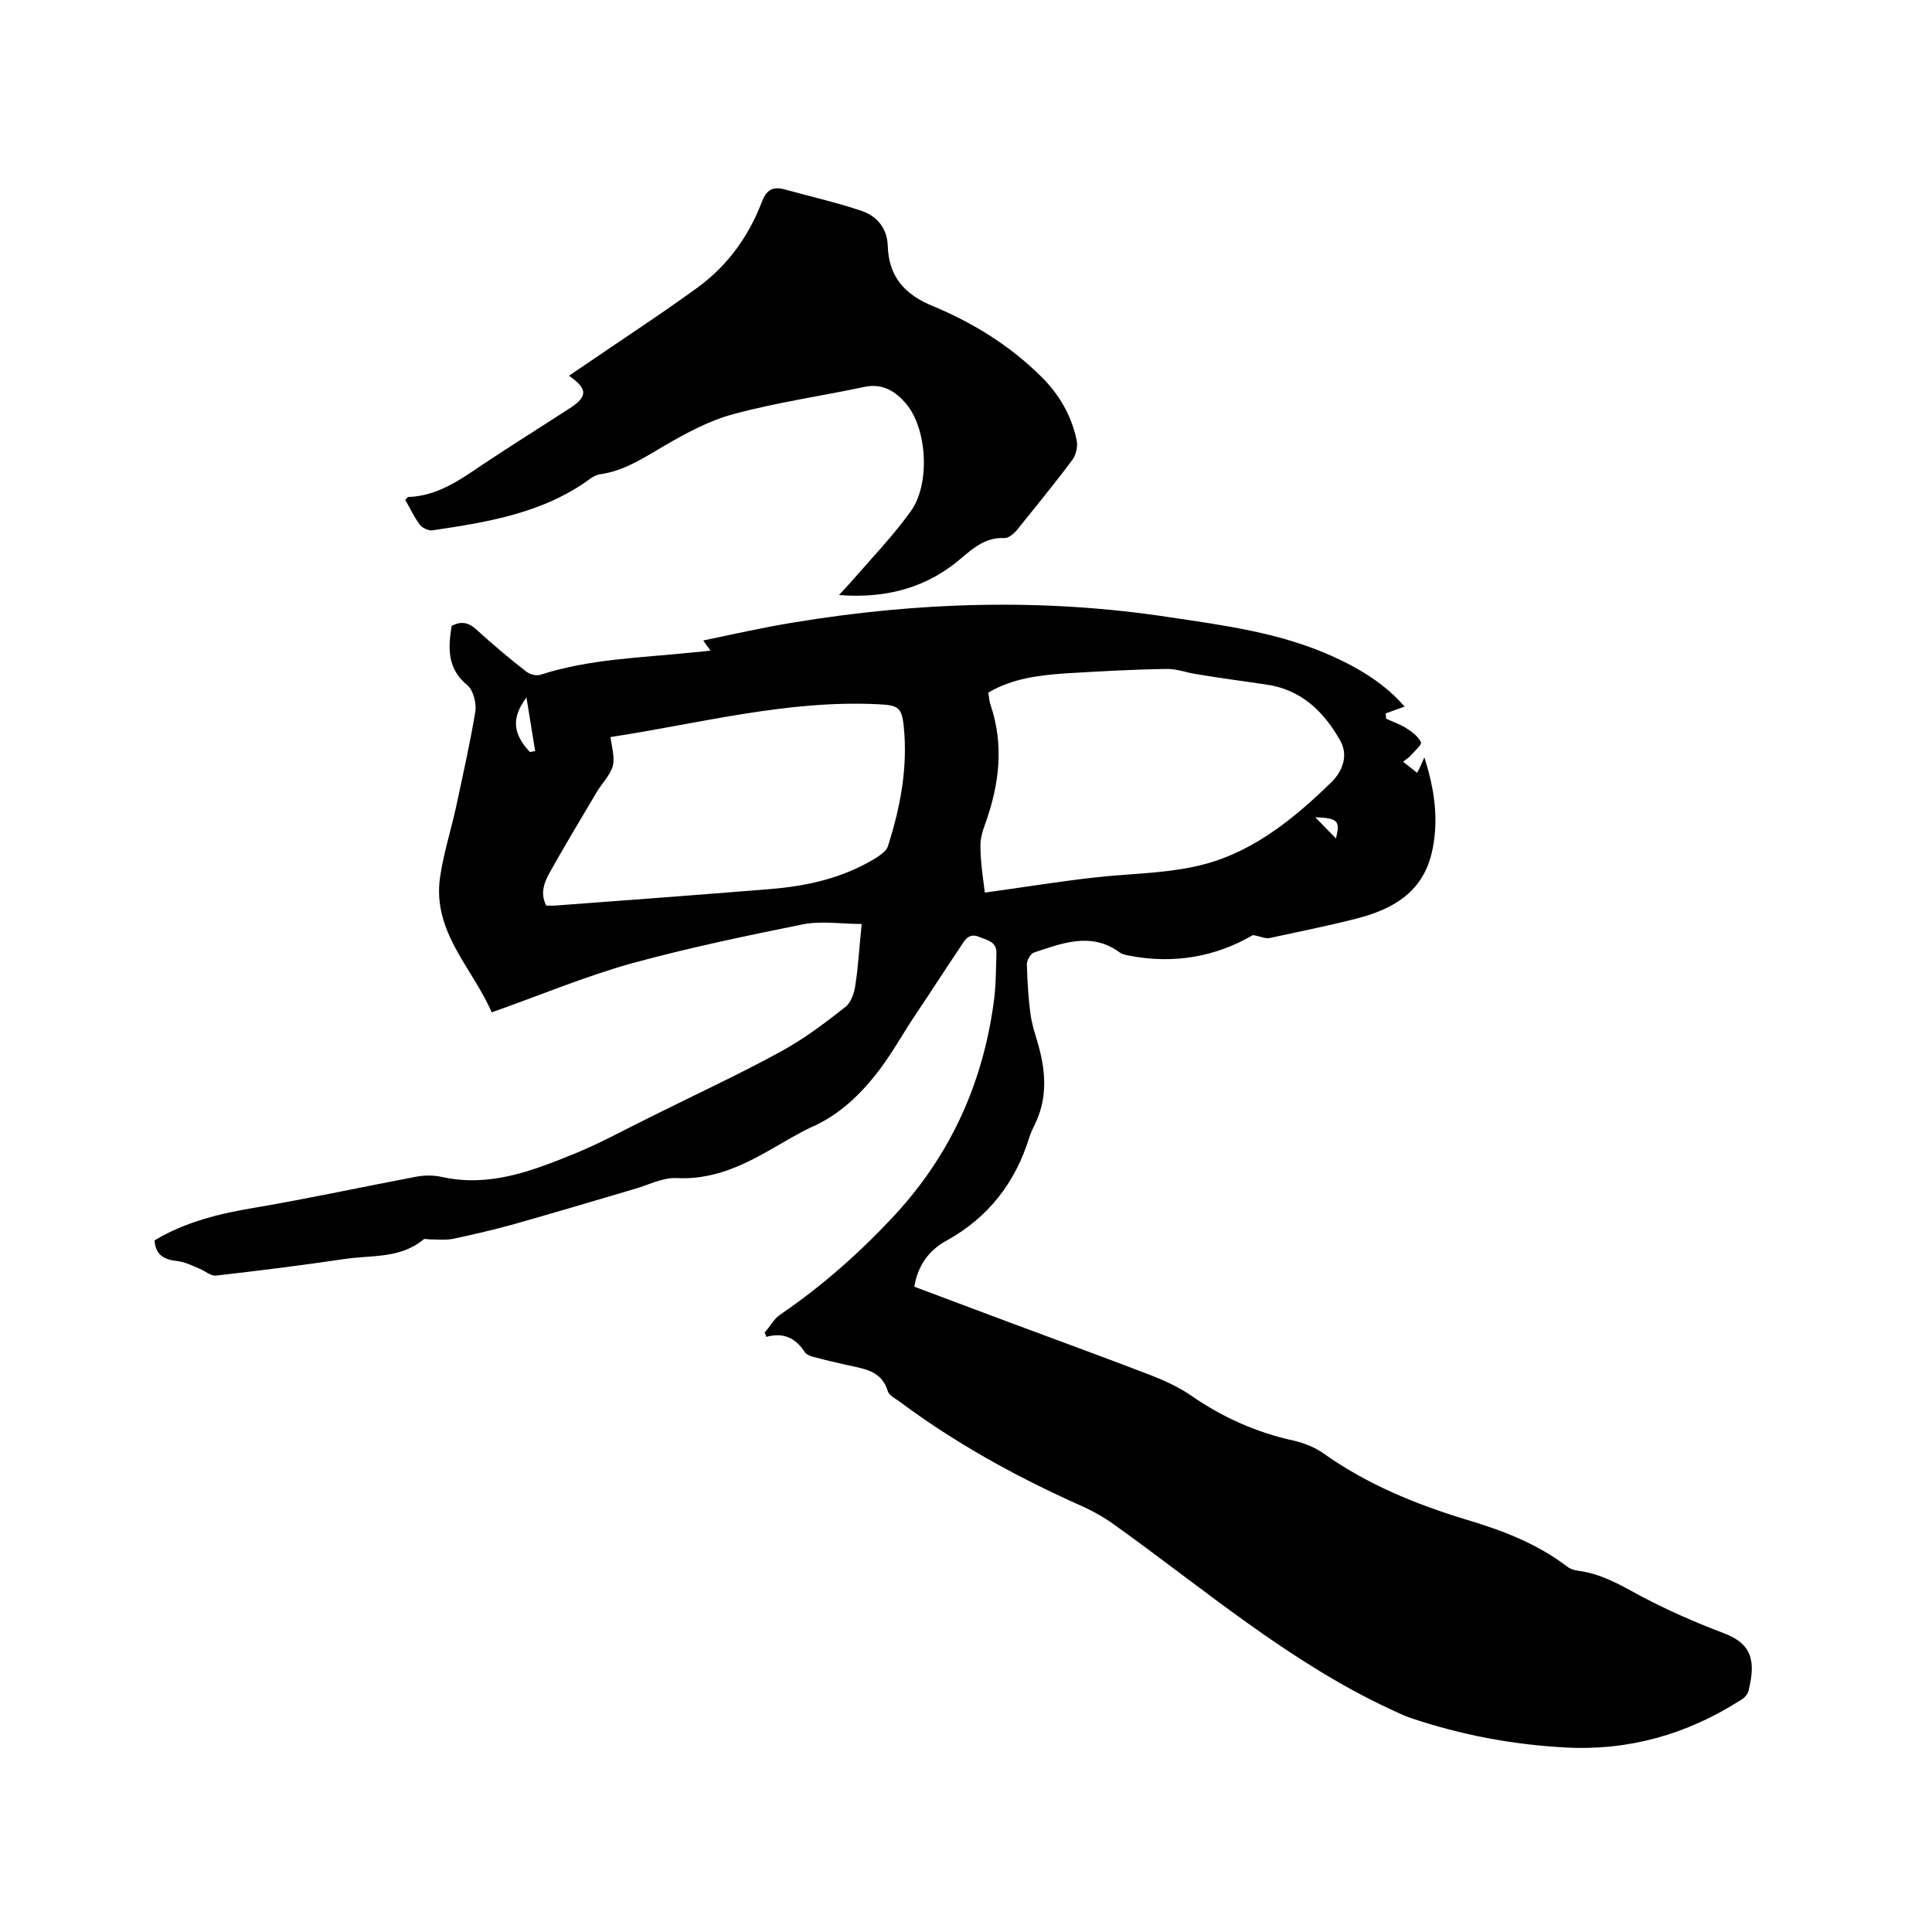 <svg enable-background="new 0 0 400 400" viewBox="0 0 400 400" xmlns="http://www.w3.org/2000/svg"><path d="m158.3 275.9c1.1-1.2 1.9-2.8 3.2-3.7 8.8-6 16.7-13 23.9-20.8 11.4-12.4 18-27 20.3-43.6.5-3.4.5-6.9.6-10.4.1-2.4-1.8-2.7-3.5-3.4-1.9-.8-2.8.2-3.6 1.5-3.3 4.9-6.5 9.9-9.8 14.8-2.4 3.6-4.5 7.4-7.1 10.9-3.9 5.2-8.5 9.7-14.6 12.3-1.5.7-3 1.6-4.5 2.4-7.2 4.2-14.2 8.5-23.2 8-3-.1-6.1 1.6-9.1 2.4-8.1 2.4-16.2 4.8-24.3 7.1-4.3 1.2-8.6 2.2-12.9 3.1-1.5.3-3.2.1-4.8.1-.4 0-1-.2-1.2 0-4.9 4.1-11 3.2-16.6 4.1-8.8 1.3-17.6 2.4-26.4 3.4-1 .1-2.2-.9-3.3-1.4-1.5-.6-3-1.4-4.6-1.6-2.8-.3-4.6-1.2-4.8-4.3 6.5-3.9 13.7-5.6 21-6.8 11.1-1.9 22.2-4.3 33.3-6.4 1.7-.3 3.6-.3 5.3.1 9.7 2.1 18.4-1.2 27-4.7 5.5-2.2 10.7-5.1 16-7.7 9-4.5 18.1-8.7 26.9-13.5 4.8-2.6 9.2-5.9 13.5-9.3 1.2-.9 1.9-3 2.1-4.6.6-3.8.8-7.8 1.3-12.6-4.3 0-8.4-.7-12.3.1-11.9 2.4-23.8 4.9-35.5 8.1-9.6 2.7-18.9 6.6-28.8 10.1-3.9-9.1-12.3-16.6-10.7-27.9.7-4.9 2.2-9.6 3.3-14.5 1.4-6.6 2.9-13.2 4-19.8.3-1.7-.4-4.5-1.6-5.5-4.3-3.5-4-7.8-3.3-12.3 2-1.1 3.6-.7 5.2.8 3.3 3 6.7 5.9 10.2 8.6.7.6 2.2 1 3 .7 10.2-3.3 20.8-3.5 31.3-4.6 1.2-.1 2.3-.2 3.9-.4-.5-.7-.9-1.2-1.5-2.1 6.3-1.3 12.4-2.7 18.6-3.7 25.9-4.3 51.9-5.1 78-1.1 11.4 1.7 22.8 3.2 33.5 8 5.8 2.6 11.2 5.9 15.1 10.5-1.3.5-2.6.9-3.9 1.4 0 .4.1.8.1 1.1 1.3.6 2.7 1.1 3.9 1.8 1.3.8 2.7 1.8 3.3 3.1.2.5-1.5 2-2.4 3-.3.3-.7.5-1.3 1 .9.7 1.6 1.3 2.9 2.3.5-.9.9-1.8 1.5-3.2 2.3 7.2 3 13.5 1.5 19.9-2 8.2-8.2 11.6-15.6 13.5-5.9 1.5-11.9 2.7-17.9 4-1 .2-2.1-.4-3.5-.6-7.7 4.5-16.5 6.1-25.9 4.2-.6-.1-1.3-.3-1.8-.7-5.9-4.2-11.8-1.8-17.6.1-.7.2-1.5 1.6-1.5 2.4.1 3.6.3 7.1.8 10.7.4 2.6 1.4 5.1 2 7.7 1.2 5.1 1.2 10.1-1.2 14.9-.4.8-.8 1.7-1.1 2.6-2.9 9.4-8.5 16.6-17.2 21.4-3.5 1.9-5.9 5.1-6.6 9.5 6.4 2.4 12.8 4.8 19.2 7.2 9.9 3.7 19.8 7.3 29.7 11.1 2.8 1.1 5.7 2.4 8.2 4.1 6.6 4.6 13.7 7.8 21.6 9.5 2.1.5 4.3 1.4 6 2.6 9 6.4 19 10.5 29.5 13.7 7.4 2.2 14.6 4.9 20.9 9.7.6.5 1.5.8 2.3.9 4.8.6 8.9 3 13.1 5.3 5.5 2.9 11.2 5.4 17 7.6 5.3 2 7 5 5.2 12-.2.8-1 1.6-1.8 2-11 7-23 10.4-36.1 9.7-11-.6-21.6-2.6-32-6.1-1.5-.5-2.9-1.2-4.4-1.9-21-9.8-38.5-24.9-57.1-38.2-2.5-1.8-5.2-3.2-8-4.4-12.8-5.8-24.9-12.5-36.2-20.9-.9-.7-2.3-1.3-2.6-2.3-1.3-4.3-5-4.6-8.5-5.4-2.1-.5-4.1-.9-6.2-1.5-.9-.2-2.1-.5-2.5-1.2-1.9-2.9-4.4-4.1-8-3.1.1-.1-.1-.5-.3-.9zm45.6-91.1c8.1-1.1 15.3-2.3 22.5-3.1 6.8-.8 13.8-.8 20.5-2.2 11.6-2.3 20.6-9.6 28.8-17.6 2.2-2.2 3.6-5.5 1.7-8.7-3.4-6-8.1-10.5-15.4-11.5-4.7-.7-9.4-1.3-14.1-2.1-2.2-.3-4.4-1.2-6.5-1.1-6.9.1-13.7.5-20.6.9-5.6.4-11.1 1-16.2 4 .2 1 .2 1.8.5 2.6 2.8 8.3 1.8 16.4-1.1 24.5-.6 1.6-1.1 3.3-1 4.9 0 3.1.5 6.2.9 9.4zm-77.5-32.2c.2 1.8.9 4 .5 5.9-.5 1.9-2.2 3.6-3.3 5.4-3.2 5.4-6.5 10.9-9.6 16.4-1.2 2.1-2.3 4.5-.9 7.2h1.7c14.8-1.1 29.5-2.2 44.3-3.4 7.9-.6 15.5-2.3 22.3-6.5.9-.6 2.1-1.4 2.4-2.3 2.6-8.1 4.2-16.4 3.3-25-.4-4-1.3-4.3-5.4-4.5-18.8-.9-36.9 4-55.3 6.8zm-16.7 3.1c.4-.1.7-.1 1.1-.2-.6-3.7-1.2-7.4-1.8-11.1-3.2 4.3-2.8 7.5.7 11.3zm162.6 13.5c1.6 1.6 2.9 3 4.3 4.4.9-3.7.4-4.2-4.3-4.4z"/><path d="m173.7 123.2c1.4-1.5 2.3-2.5 3.1-3.4 4-4.6 8.3-9.1 11.8-14 4-5.6 3.4-17-1-22.2-2.1-2.5-4.8-4.3-8.6-3.5-9 1.9-18.1 3.2-27 5.6-5 1.3-9.8 3.9-14.3 6.5-4.3 2.5-8.4 5.3-13.5 6-.6.1-1.2.4-1.7.7-9.8 7.3-21.4 9.2-33 10.9-.8.1-2.1-.5-2.6-1.2-1.2-1.6-2-3.4-3-5.1.3-.3.5-.6.6-.6 6-.2 10.7-3.5 15.4-6.7 6-4 12.1-7.8 18.1-11.7 3.7-2.4 3.7-4-.2-6.7 1-.7 1.9-1.3 2.8-1.9 8-5.5 16.2-10.8 24-16.5 6.1-4.5 10.4-10.5 13.1-17.5.9-2.4 2.1-3.4 4.7-2.7 5.4 1.5 10.8 2.7 16.1 4.5 3.1 1.1 5.2 3.6 5.3 7.2.2 6.4 3.5 10.1 9.4 12.5 8.2 3.4 15.8 8.1 22.2 14.4 3.8 3.7 6.4 8.1 7.5 13.3.3 1.2-.1 3-.8 4-3.7 5-7.7 9.8-11.6 14.7-.6.7-1.7 1.6-2.5 1.6-3.8-.2-6.3 1.9-8.9 4.1-6.8 5.9-15.1 8.5-25.4 7.7z"/></svg>